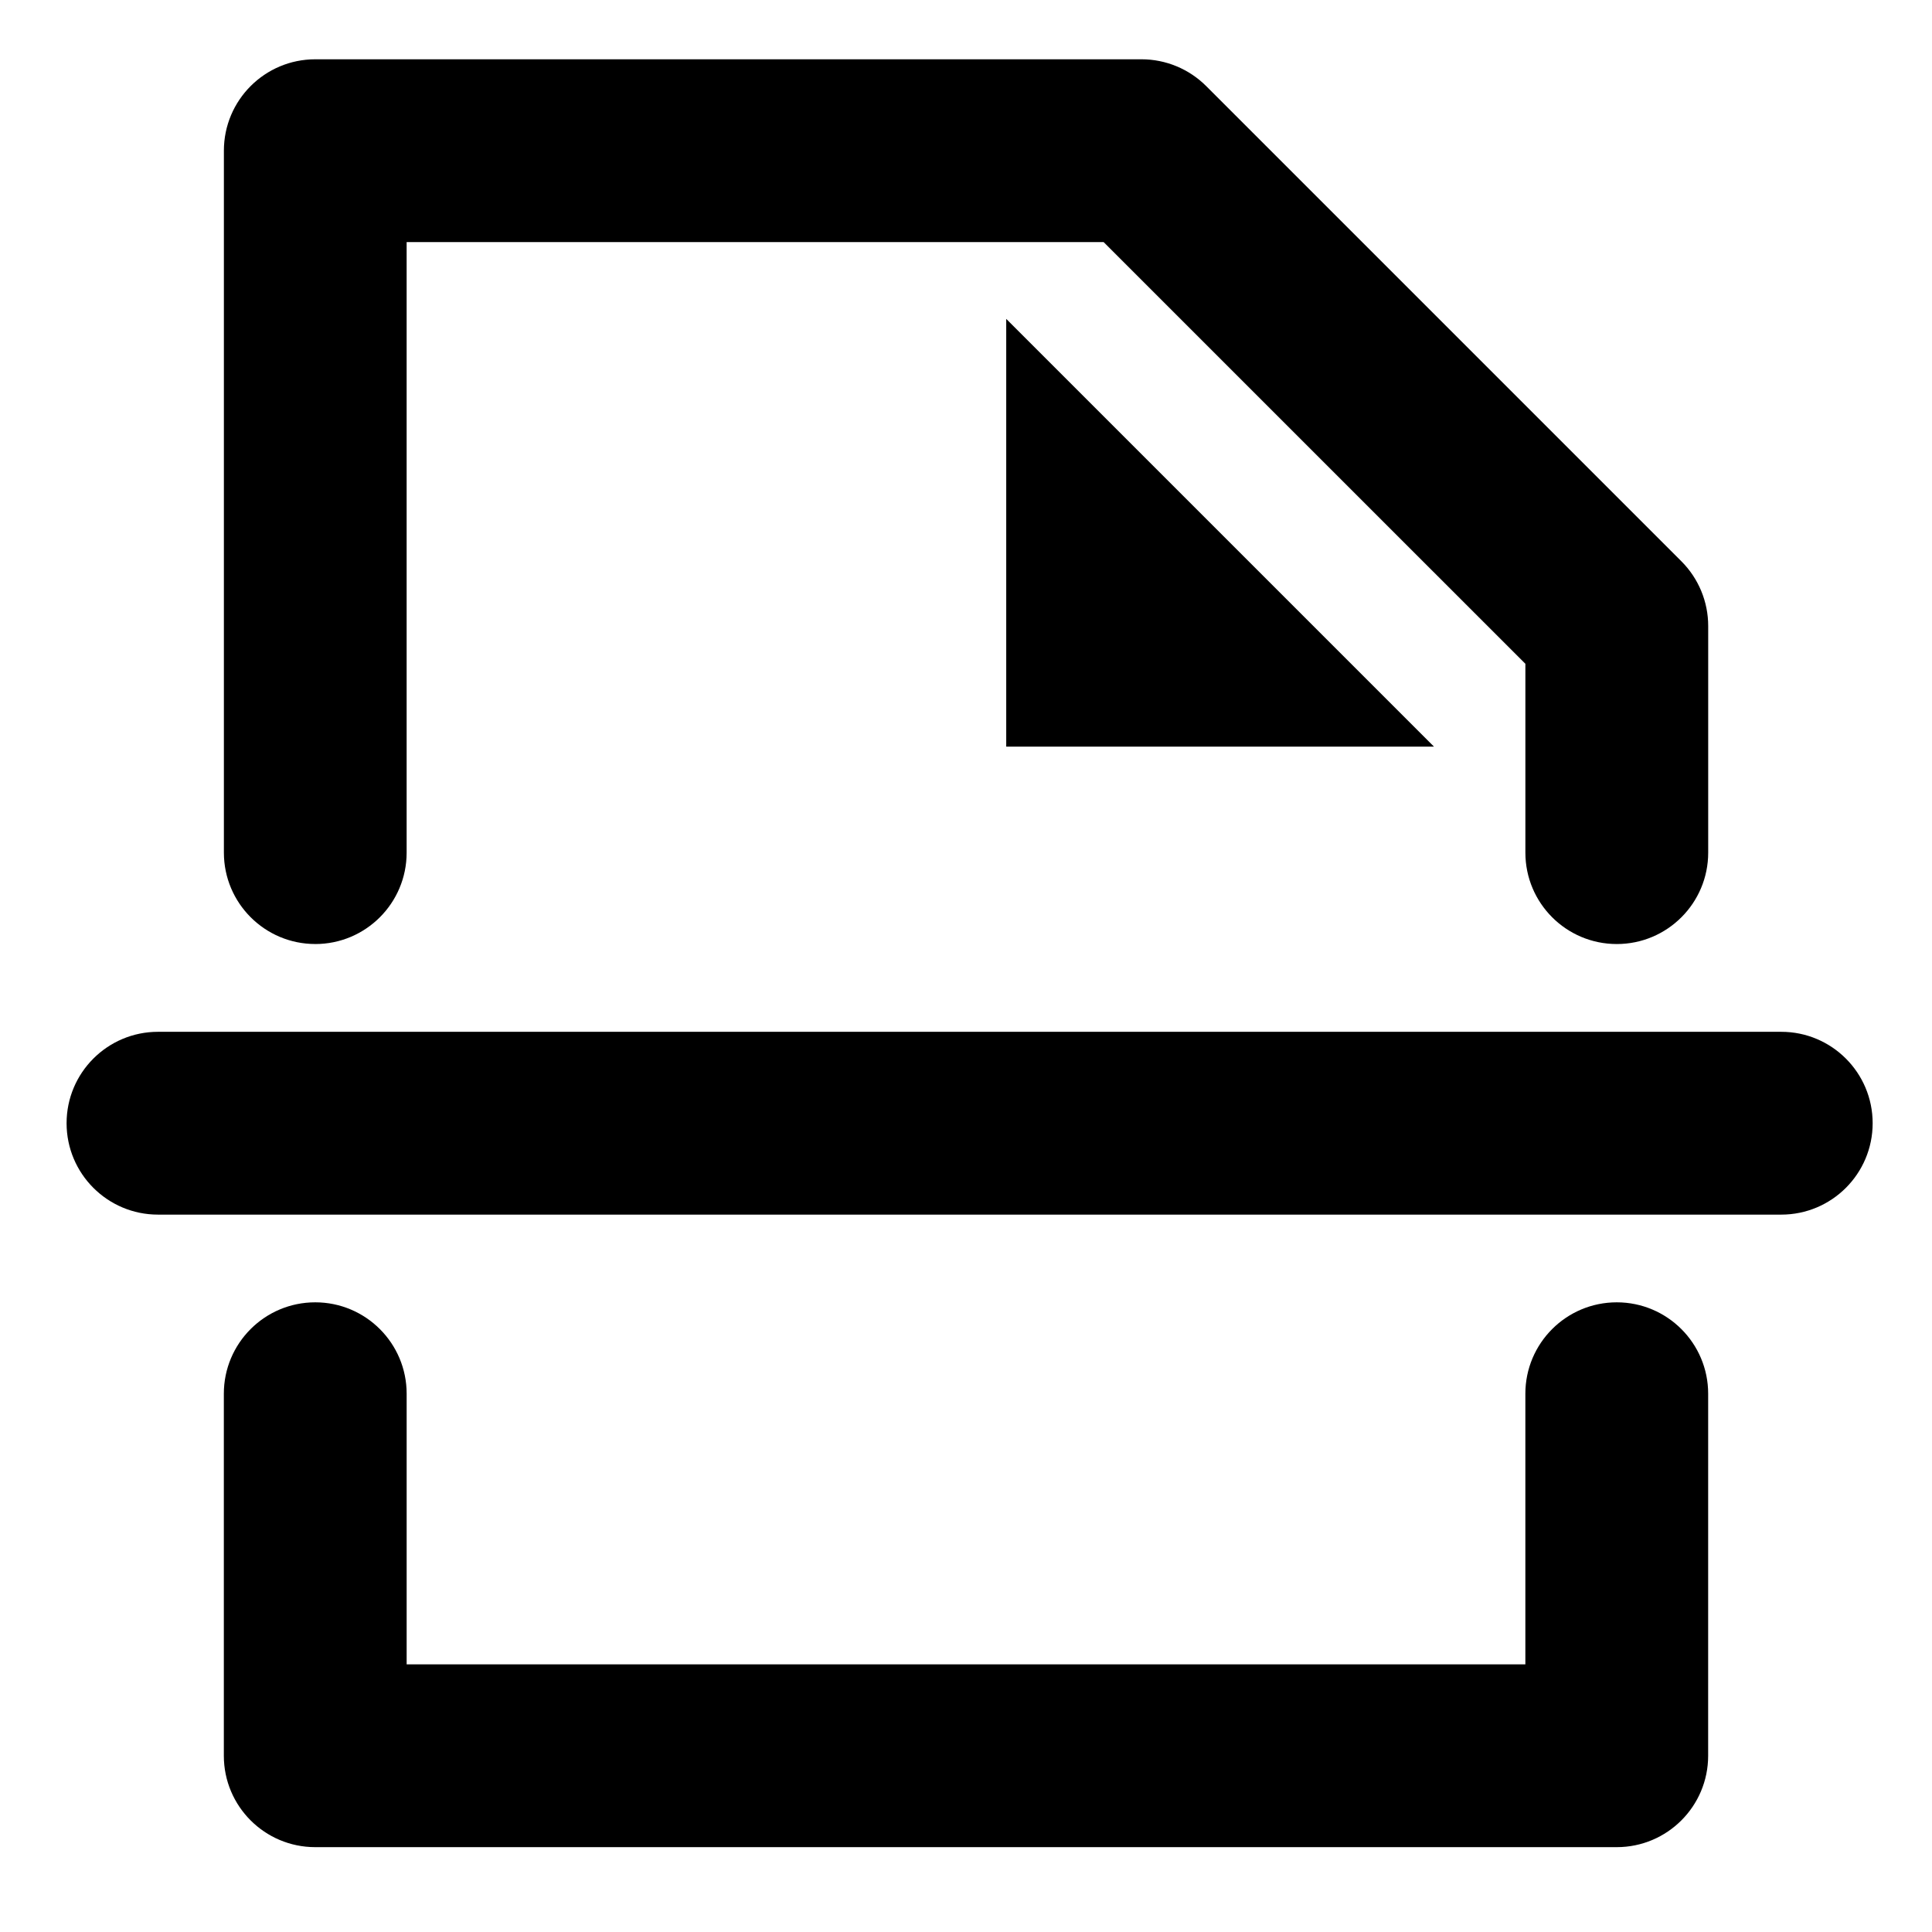 <?xml version="1.0" encoding="UTF-8"?>
<!-- The Best Svg Icon site in the world: iconSvg.co, Visit us! https://iconsvg.co -->
<svg fill="#000000" width="800px" height="800px" version="1.1" viewBox="144 144 512 512" xmlns="http://www.w3.org/2000/svg">
 <g>
  <path d="m410.66 341.87h113.36l-113.36-113.36z"/>
  <path d="m616.05 417.44h-430.18c-13.375 0-24.223 10.848-24.223 24.223s10.848 24.223 24.223 24.223h430.18c13.375 0 24.223-10.844 24.223-24.223 0-13.375-10.848-24.223-24.223-24.223z"/>
  <path d="m227.54 394.18c13.379 0 24.223-10.844 24.223-24.223v-161.8h184.71l111.77 111.76v50.039c0 13.379 10.844 24.223 24.223 24.223 13.375 0 24.223-10.844 24.223-24.223v-60.07c0-6.422-2.551-12.586-7.094-17.129l-125.95-125.95c-4.543-4.539-10.707-7.094-17.129-7.094h-218.96c-13.379 0-24.223 10.844-24.223 24.223v186.02c0.004 13.375 10.848 24.219 24.223 24.219z"/>
  <path d="m572.46 489.13c-13.375 0-24.223 10.844-24.223 24.223v71.715h-296.47v-71.715c0-13.375-10.844-24.223-24.223-24.223-13.379 0-24.223 10.844-24.223 24.223v95.938c0 13.375 10.844 24.223 24.223 24.223h344.91c13.375 0 24.223-10.844 24.223-24.223l0.004-95.938c0-13.375-10.848-24.223-24.223-24.223z"/>
 </g>
</svg>